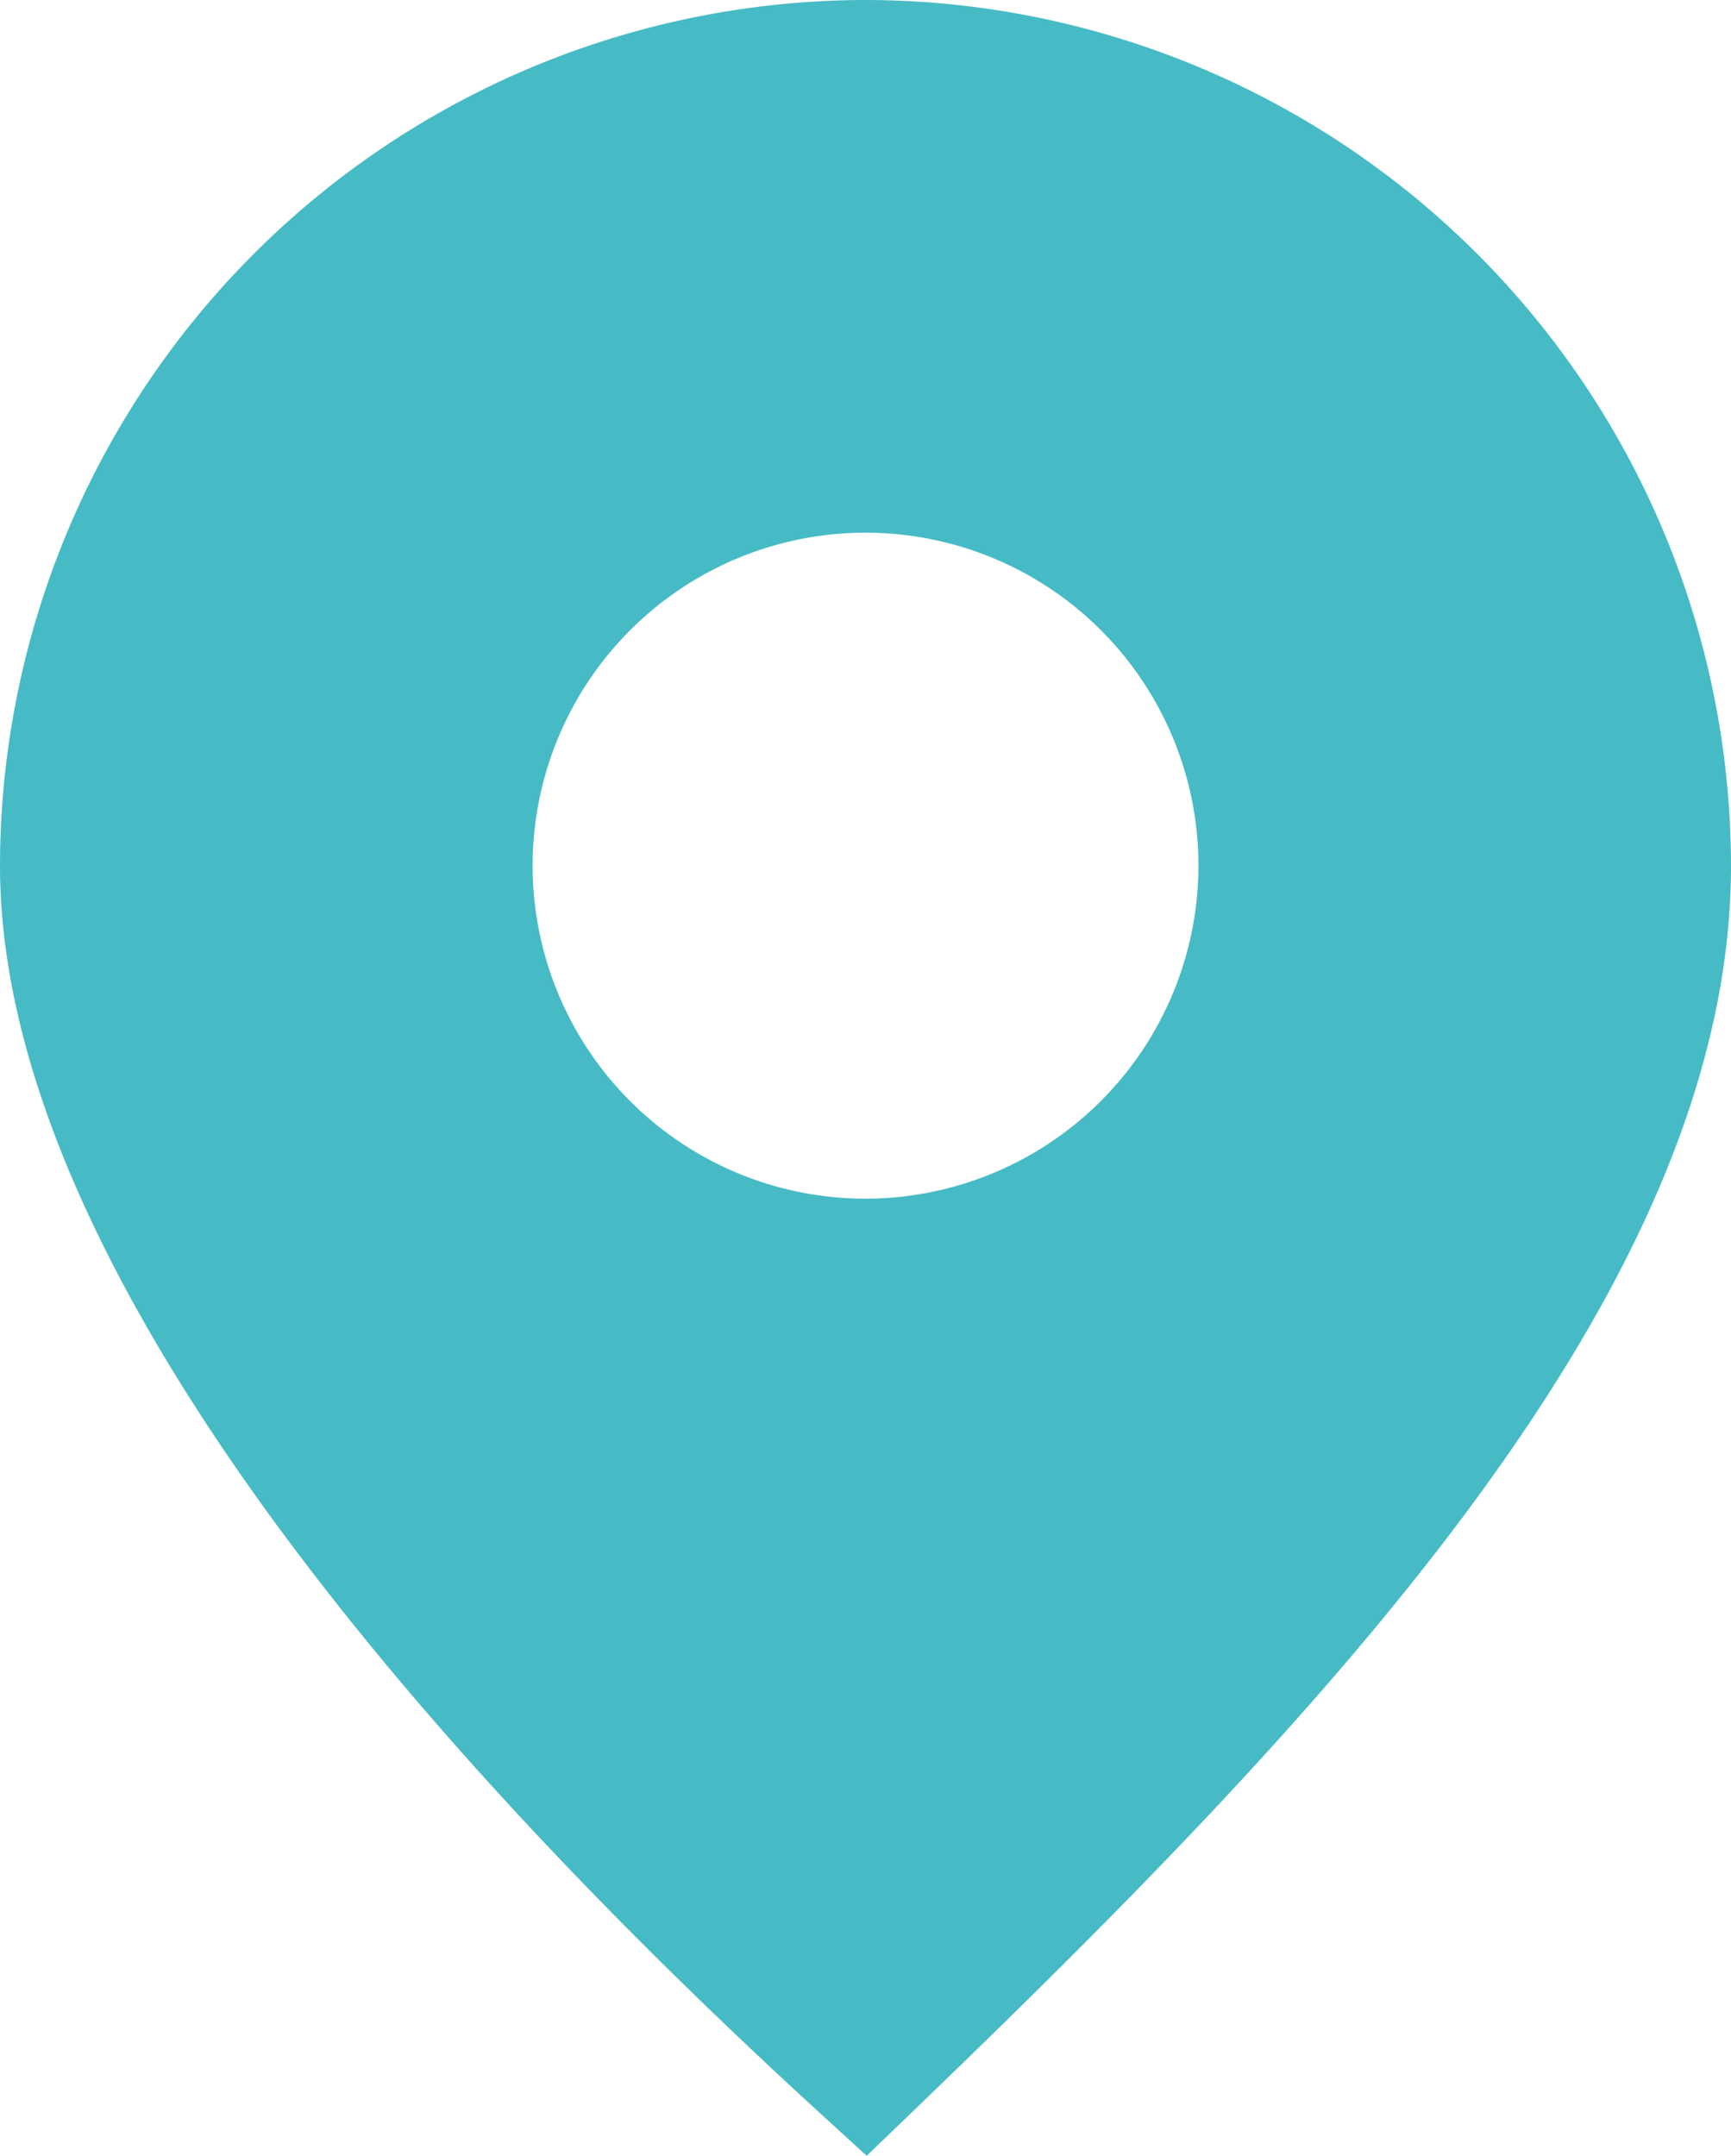 <svg xmlns="http://www.w3.org/2000/svg" width="21.137" height="26.316" viewBox="0 0 21.137 26.316">
  <path id="pin_map" data-name="pin map" d="M45.569,223.82A10.581,10.581,0,0,0,35,234.389c0,5.022,5.449,11.056,10.02,15.234l.563.514.549-.528c5.062-4.87,10.005-10.058,10.005-15.22A10.581,10.581,0,0,0,45.569,223.82Zm0,14.633a4.065,4.065,0,1,1,4.065-4.065A4.069,4.069,0,0,1,45.569,238.453Z" transform="translate(-35 -223.82)" fill="#46bbc5"/>
</svg>
